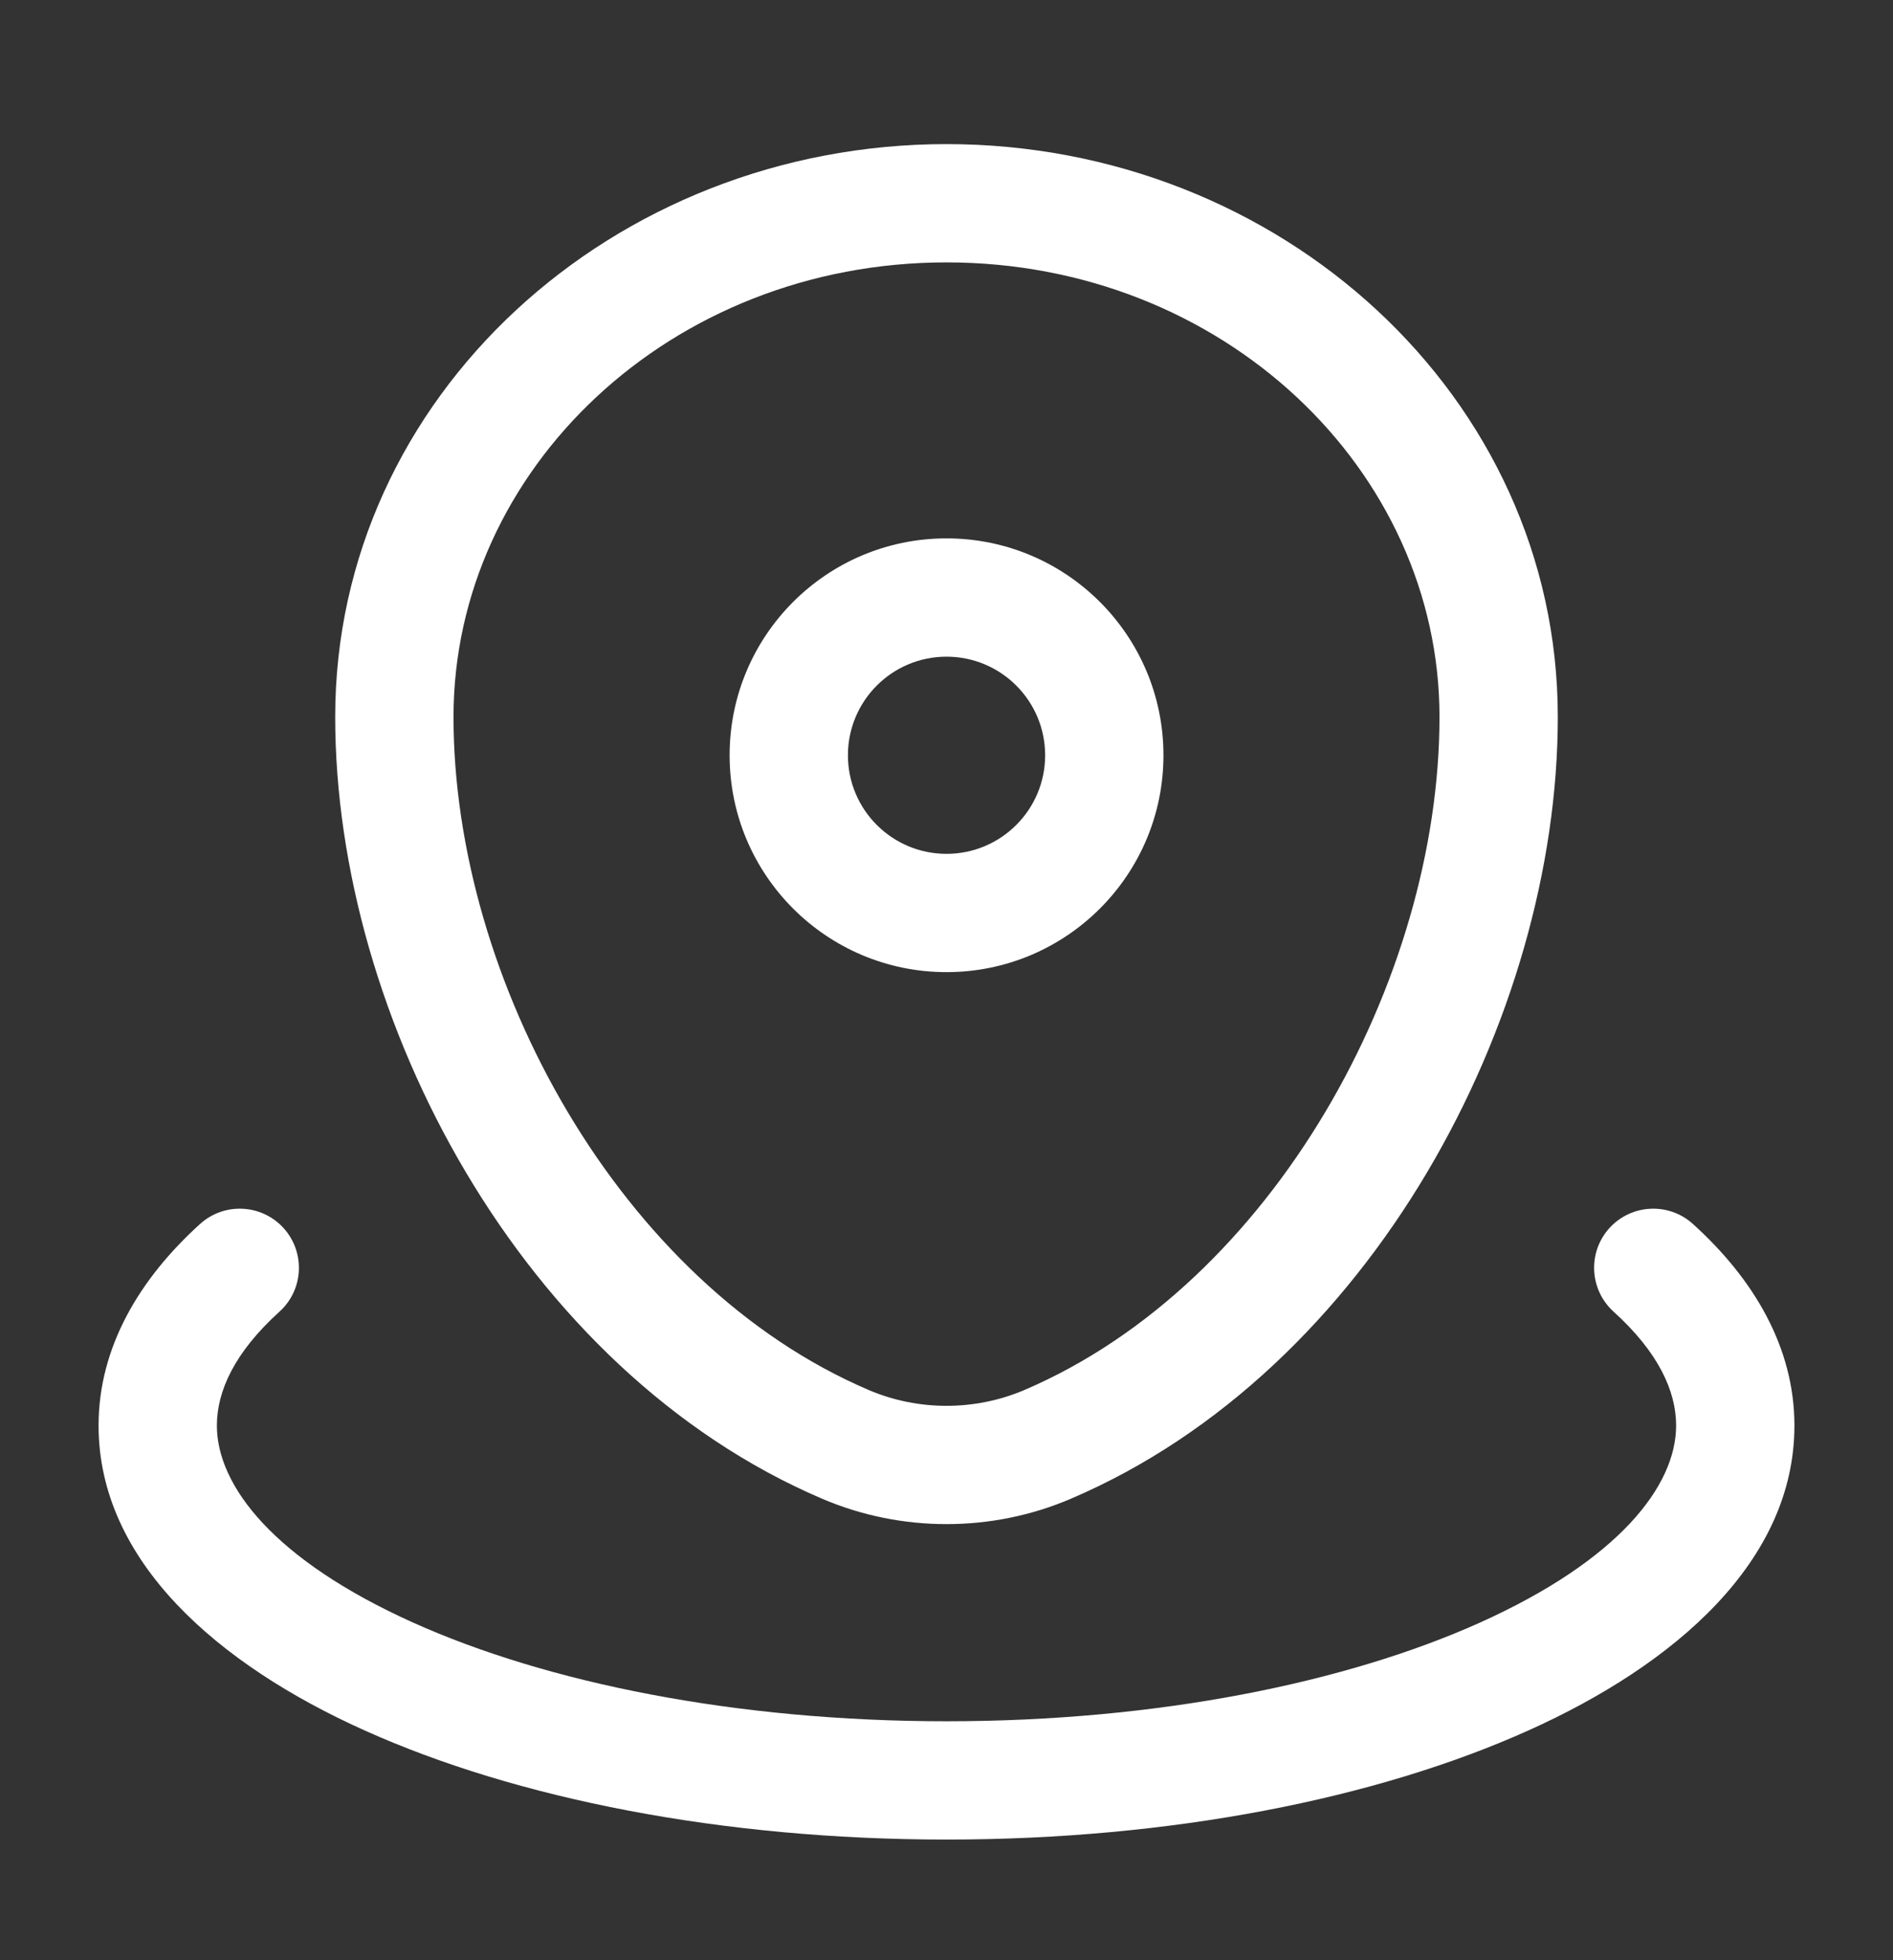 <svg xmlns="http://www.w3.org/2000/svg" width="28" height="29" viewBox="0 0 28 29" fill="none">
  <rect x="0" y="0" width="28" height="29" fill="#333333" stroke="none"/>
  <path fill-rule="evenodd" clip-rule="evenodd" d="M4.958 10.607C4.958 5.868 9.067 2.132 14 2.132C18.933 2.132 23.042 5.868 23.042 10.607C23.042 15.054 20.285 20.274 15.837 22.174C14.67 22.673 13.331 22.673 12.163 22.174C7.715 20.274 4.958 15.054 4.958 10.607ZM14 3.882C9.913 3.882 6.708 6.951 6.708 10.607C6.708 14.49 9.165 18.99 12.851 20.565C13.579 20.876 14.421 20.876 15.15 20.565C18.835 18.99 21.292 14.49 21.292 10.607C21.292 6.951 18.087 3.882 14 3.882ZM14 9.715C13.195 9.715 12.542 10.368 12.542 11.174C12.542 11.979 13.195 12.632 14 12.632C14.806 12.632 15.459 11.979 15.459 11.174C15.459 10.368 14.806 9.715 14 9.715ZM10.792 11.174C10.792 9.402 12.228 7.965 14 7.965C15.772 7.965 17.209 9.402 17.209 11.174C17.209 12.945 15.772 14.382 14 14.382C12.228 14.382 10.792 12.945 10.792 11.174ZM4.195 18.169C4.519 18.528 4.492 19.081 4.134 19.405C3.471 20.005 3.208 20.579 3.208 21.09C3.208 21.981 4.053 23.079 6.11 24.005C8.084 24.893 10.873 25.465 14 25.465C17.127 25.465 19.916 24.893 21.891 24.005C23.947 23.079 24.792 21.981 24.792 21.09C24.792 20.579 24.529 20.005 23.867 19.405C23.509 19.081 23.481 18.528 23.805 18.169C24.13 17.811 24.683 17.784 25.041 18.108C25.932 18.914 26.542 19.925 26.542 21.09C26.542 23.099 24.775 24.626 22.609 25.6C20.361 26.612 17.316 27.215 14 27.215C10.684 27.215 7.64 26.612 5.392 25.6C3.225 24.626 1.458 23.099 1.458 21.09C1.458 19.925 2.069 18.914 2.959 18.108C3.317 17.784 3.87 17.811 4.195 18.169Z" fill="white"/>
</svg>
